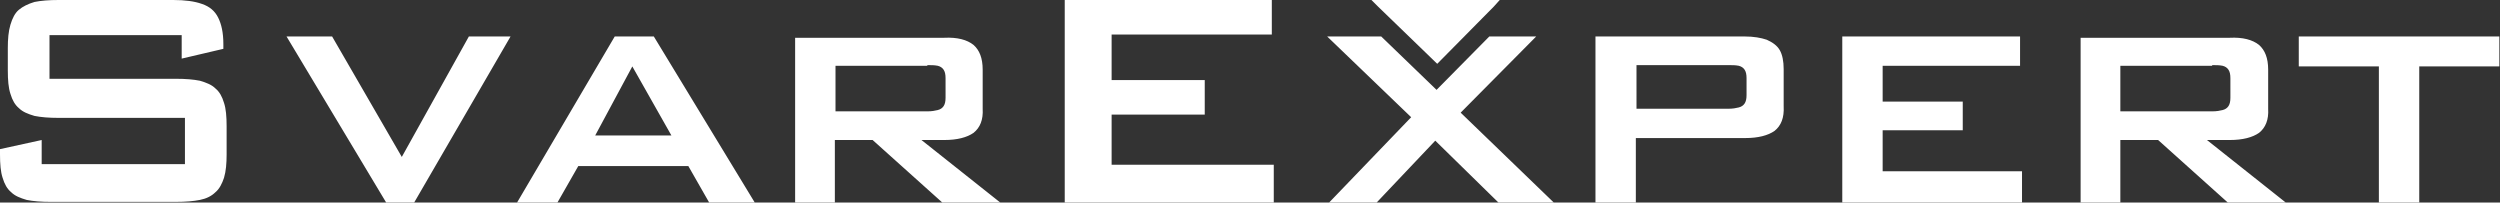 <?xml version="1.0" encoding="utf-8"?>
<!-- Generator: Adobe Illustrator 23.0.3, SVG Export Plug-In . SVG Version: 6.00 Build 0)  -->
<svg version="1.1" id="Vrstva_1" xmlns="http://www.w3.org/2000/svg" xmlns:xlink="http://www.w3.org/1999/xlink" x="0px" y="0px"
	 viewBox="0 0 383.9 31.1" style="enable-background:new 0 0 383.9 31.1;" xml:space="preserve">
<rect x="0" y="0" width="383.9" height="31.1" fill="#333333" stroke="none"/>
<style type="text/css">
	.st0{fill:#FFFFFF;}
	.st1{fill-rule:evenodd;clip-rule:evenodd;fill:#FFFFFF;}
</style>
<path class="st0" d="M371.5,10.2h12.3V5.6H353v4.6h12.3v20.9h6.2V10.2z M339.7,10c0.6,0,1.1,0,1.6,0.1c0.4,0.1,0.7,0.3,0.9,0.6
	c0.2,0.3,0.3,0.7,0.3,1.3V15c0,0.6-0.1,1-0.3,1.3c-0.2,0.3-0.5,0.5-0.9,0.6c-0.4,0.1-0.9,0.2-1.6,0.2h-14.1v-7H339.7z M319.5,31.1
	h6.1v-9.6h5.8l10.7,9.6h8.9l-12.1-9.6h3.5c2,0,3.5-0.4,4.5-1.1c1-0.8,1.5-2,1.4-3.7v-6c0-1.8-0.5-3-1.4-3.8c-1-0.8-2.5-1.2-4.5-1.1
	h-22.9V31.1z M282.9,31.1h27.6v-4.8h-21.4v-6.3h12.3v-4.4h-12.3v-5.5h21.1V5.6h-27.3V31.1z M245.1,31.1h6.1v-9.9H268
	c2,0,3.5-0.4,4.5-1.1c1-0.8,1.5-2,1.4-3.8v-5.7c0-1.2-0.2-2.2-0.6-2.9c-0.4-0.7-1.1-1.2-2-1.6c-0.9-0.3-2-0.5-3.4-0.5h-22.9V31.1z
	 M265.4,10c0.6,0,1.1,0,1.6,0.1c0.4,0.1,0.7,0.3,0.9,0.6c0.2,0.3,0.3,0.7,0.3,1.3v2.6c0,0.6-0.1,1-0.3,1.3c-0.2,0.3-0.5,0.5-0.9,0.6
	c-0.4,0.1-0.9,0.2-1.6,0.2h-14.1V10H265.4z M204.1,31.1h7.3l9-9.5l9.7,9.5h8.5l-14.3-13.8l11.6-11.7h-7.2l-8.1,8.2l-8.5-8.2h-8.3
	L216.7,18L204.1,31.1z M163.5,31.1h32.1v-5.8h-24.9v-7.7h14.3v-5.3h-14.3V5.3h24.6V0h-31.8V31.1z M142.4,10c0.6,0,1.1,0,1.6,0.1
	c0.4,0.1,0.7,0.3,0.9,0.6c0.2,0.3,0.3,0.7,0.3,1.3V15c0,0.6-0.1,1-0.3,1.3c-0.2,0.3-0.5,0.5-0.9,0.6c-0.4,0.1-0.9,0.2-1.6,0.2h-14.1
	v-7H142.4z M122.1,31.1h6.1v-9.6h5.8l10.7,9.6h8.9l-12.1-9.6h3.5c2,0,3.5-0.4,4.5-1.1c1-0.8,1.5-2,1.4-3.7v-6c0-1.8-0.5-3-1.4-3.8
	c-1-0.8-2.5-1.2-4.5-1.1h-22.9V31.1z M79.4,31.1h6.2l3.2-5.6h16.9l3.2,5.6h7L100.4,5.6h-6L79.4,31.1z M91.4,20.8l5.7-10.6l6,10.6
	H91.4z M59.3,31.1h4.3L78.4,5.6h-6.4L61.7,24.1L51,5.6h-7L59.3,31.1z M27.9,5.4V9l6.4-1.5V6.8c0-1.8-0.3-3.1-0.8-4.1
	c-0.5-1-1.3-1.7-2.5-2.1C29.9,0.2,28.4,0,26.6,0H9C7.5,0,6.3,0.1,5.3,0.3C4.3,0.6,3.5,1,2.9,1.5C2.3,2,1.9,2.8,1.6,3.8
	c-0.3,1-0.4,2.2-0.4,3.6v3.4c0,1.5,0.1,2.7,0.4,3.6c0.3,1,0.7,1.7,1.3,2.2c0.6,0.6,1.4,0.9,2.4,1.2c1,0.2,2.2,0.3,3.7,0.3h19.4v7.1
	h-22v-3.7L0,22.9v0.8c0,1.5,0.1,2.7,0.4,3.6c0.3,1,0.7,1.7,1.3,2.2c0.6,0.6,1.4,0.9,2.4,1.2c1,0.2,2.2,0.3,3.7,0.3H27
	c1.5,0,2.7-0.1,3.7-0.3c1-0.2,1.8-0.6,2.4-1.2c0.6-0.5,1-1.3,1.3-2.2c0.3-1,0.4-2.2,0.4-3.6v-4.3c0-1.5-0.1-2.7-0.4-3.6
	c-0.3-1-0.7-1.7-1.3-2.2c-0.6-0.6-1.4-0.9-2.4-1.2c-1-0.2-2.2-0.3-3.7-0.3H7.6V5.4H27.9z"/>
<polygon class="st1" points="220.7,9.8 229.4,1 230.3,0 210.6,0 211.6,1 "/>
</svg>
